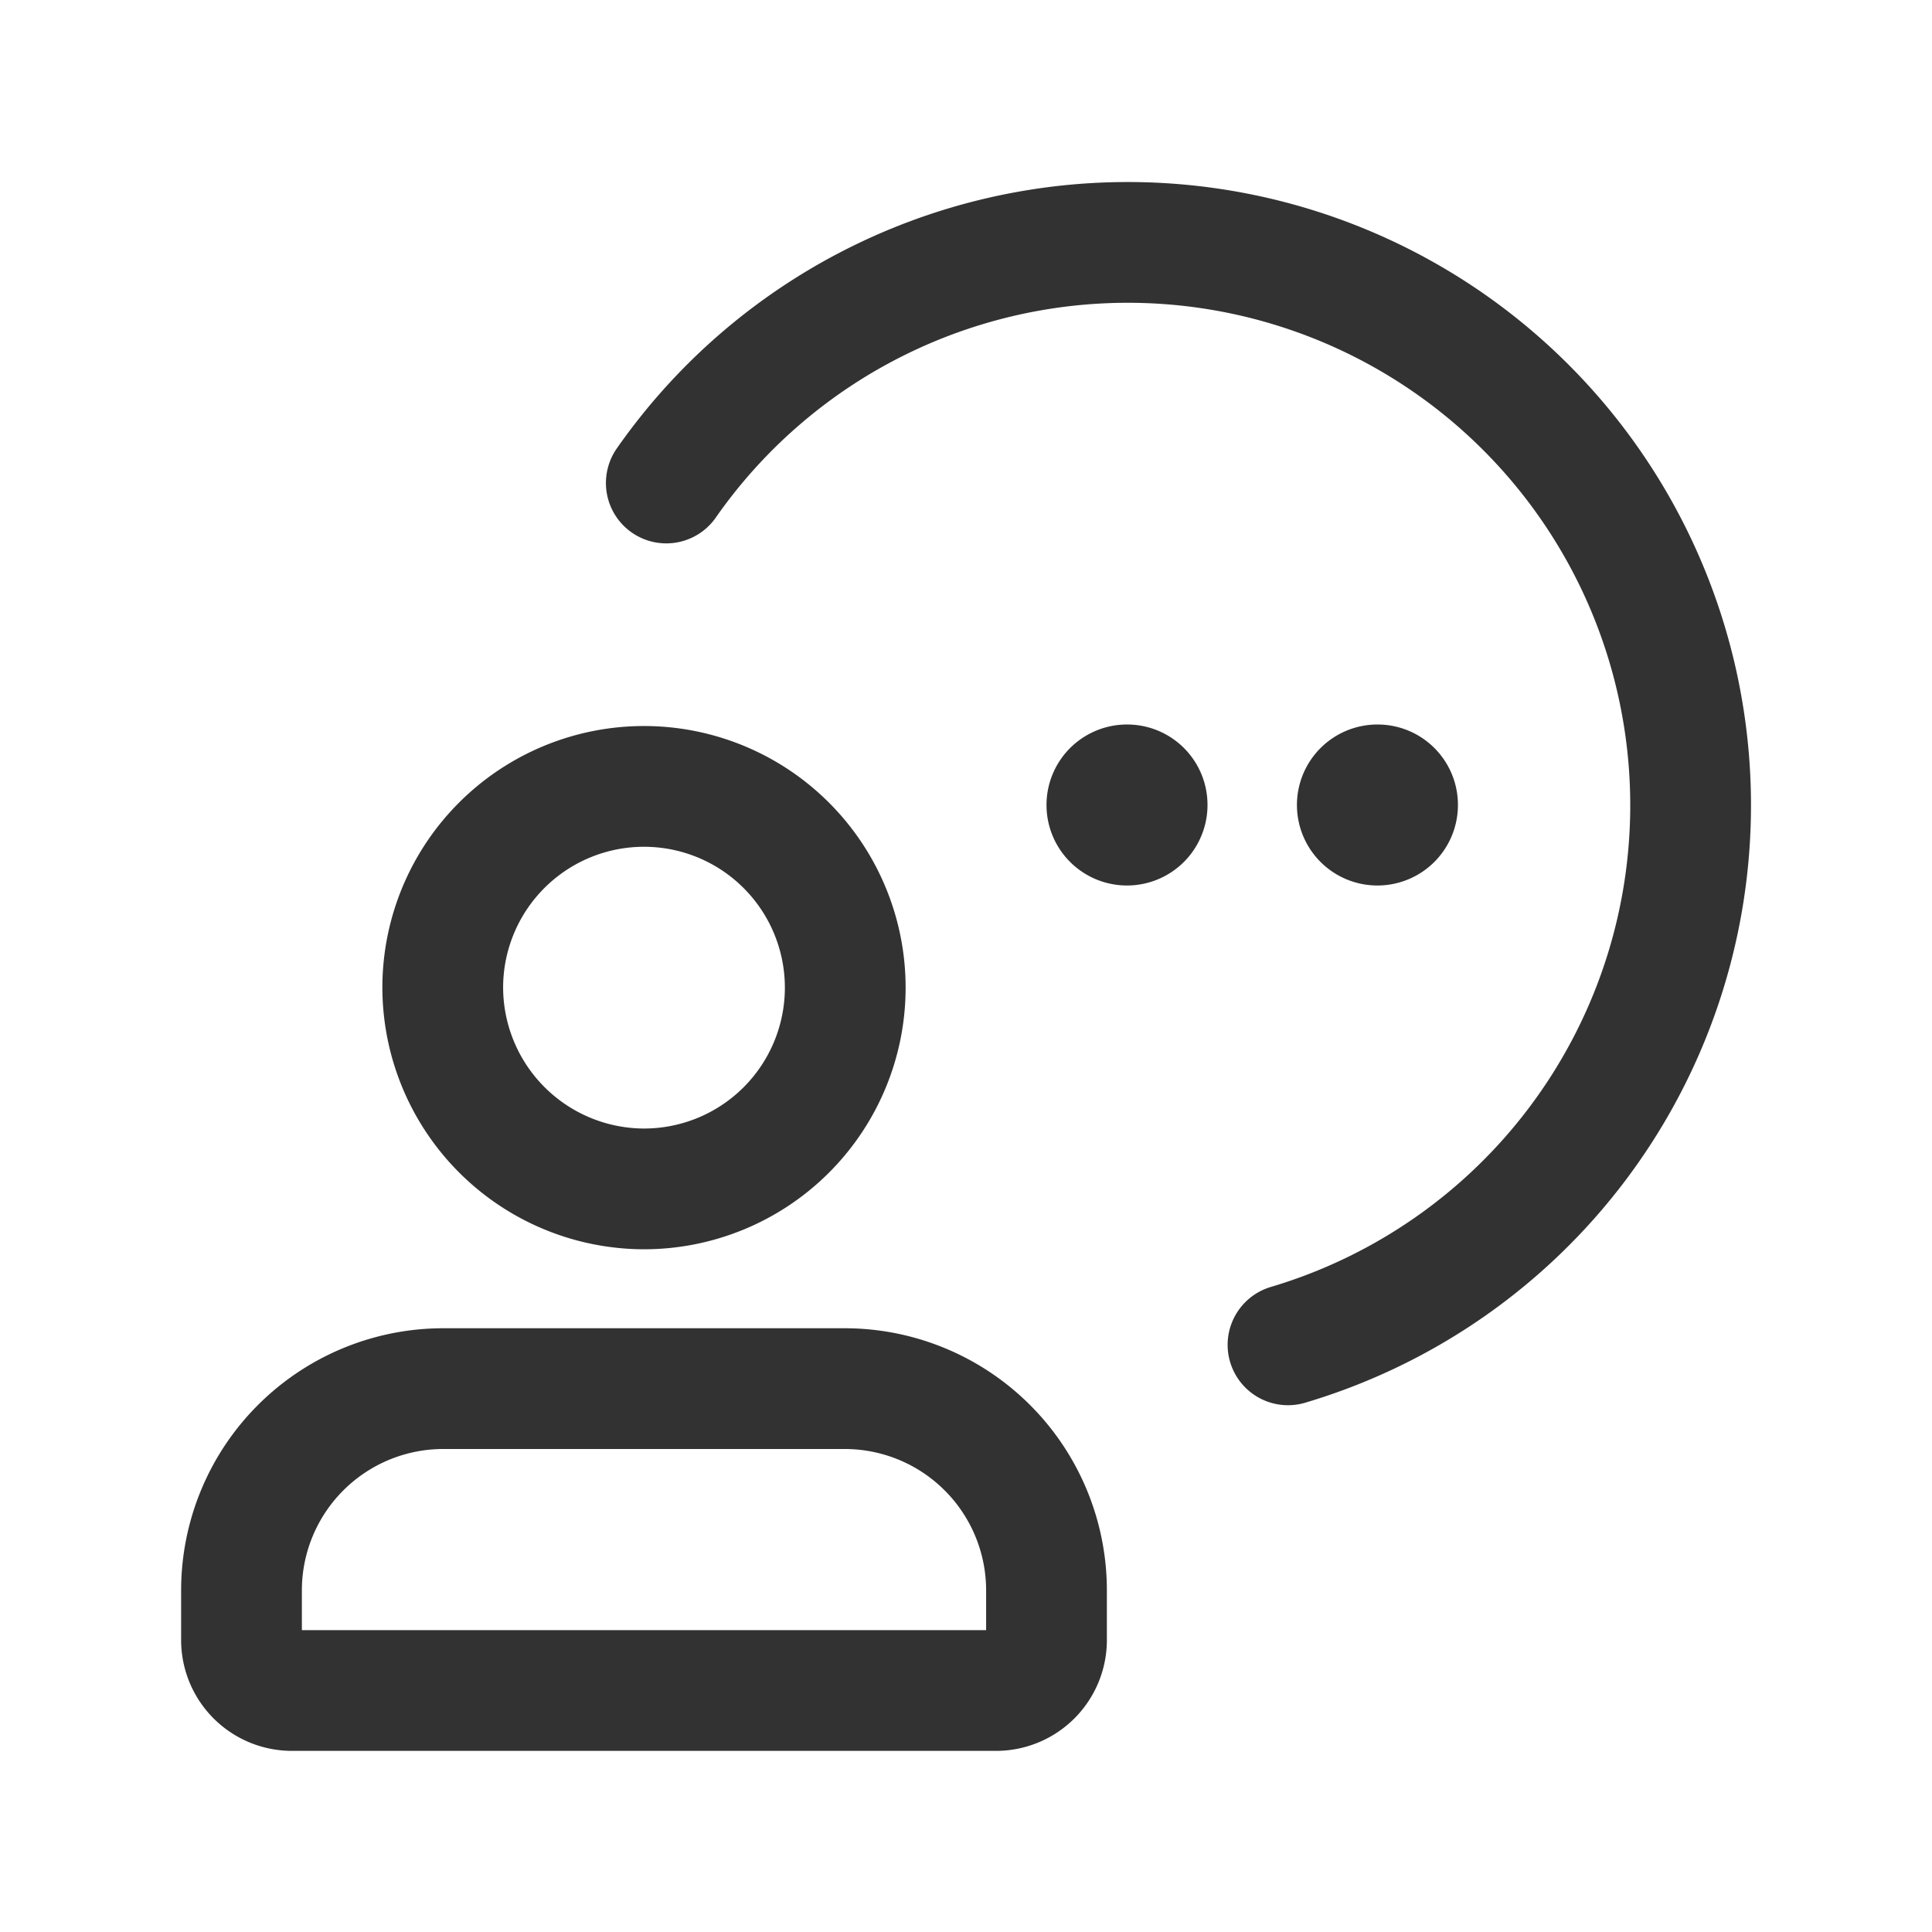 <?xml version="1.0" encoding="UTF-8"?> <svg xmlns="http://www.w3.org/2000/svg" id="Layer_3" data-name="Layer 3" viewBox="0 0 24 24"><path d="M24,0H0V24H24Z" fill="none"></path><path d="M5.5,12.25A2.5,2.5,0,1,1,8,14.769,2.506,2.506,0,0,1,5.5,12.25Z" fill="none" stroke="#323232" stroke-linecap="round" stroke-linejoin="round" stroke-width="1.5"></path><path d="M14.001,9.75a.25.25,0,1,0,.249.25.248.248,0,0,0-.249-.25" fill="none" stroke="#323232" stroke-linecap="round" stroke-linejoin="round" stroke-width="1.5"></path><path d="M17.112,9.75a.25.25,0,1,0,.249.25.248.248,0,0,0-.249-.25" fill="none" stroke="#323232" stroke-linecap="round" stroke-linejoin="round" stroke-width="1.5"></path><path d="M3,20.375V19.75a2.507,2.507,0,0,1,2.5-2.5h5a2.507,2.507,0,0,1,2.5,2.5v.625a.627.627,0,0,1-.625.625H3.625A.627.627,0,0,1,3,20.375Z" fill="none" stroke="#323232" stroke-linecap="round" stroke-linejoin="round" stroke-width="1.5"></path><path d="M8.277,6A6.992,6.992,0,1,1,16,16.706" fill="none" stroke="#323232" stroke-linecap="round" stroke-linejoin="round" stroke-width="1.5"></path></svg> 